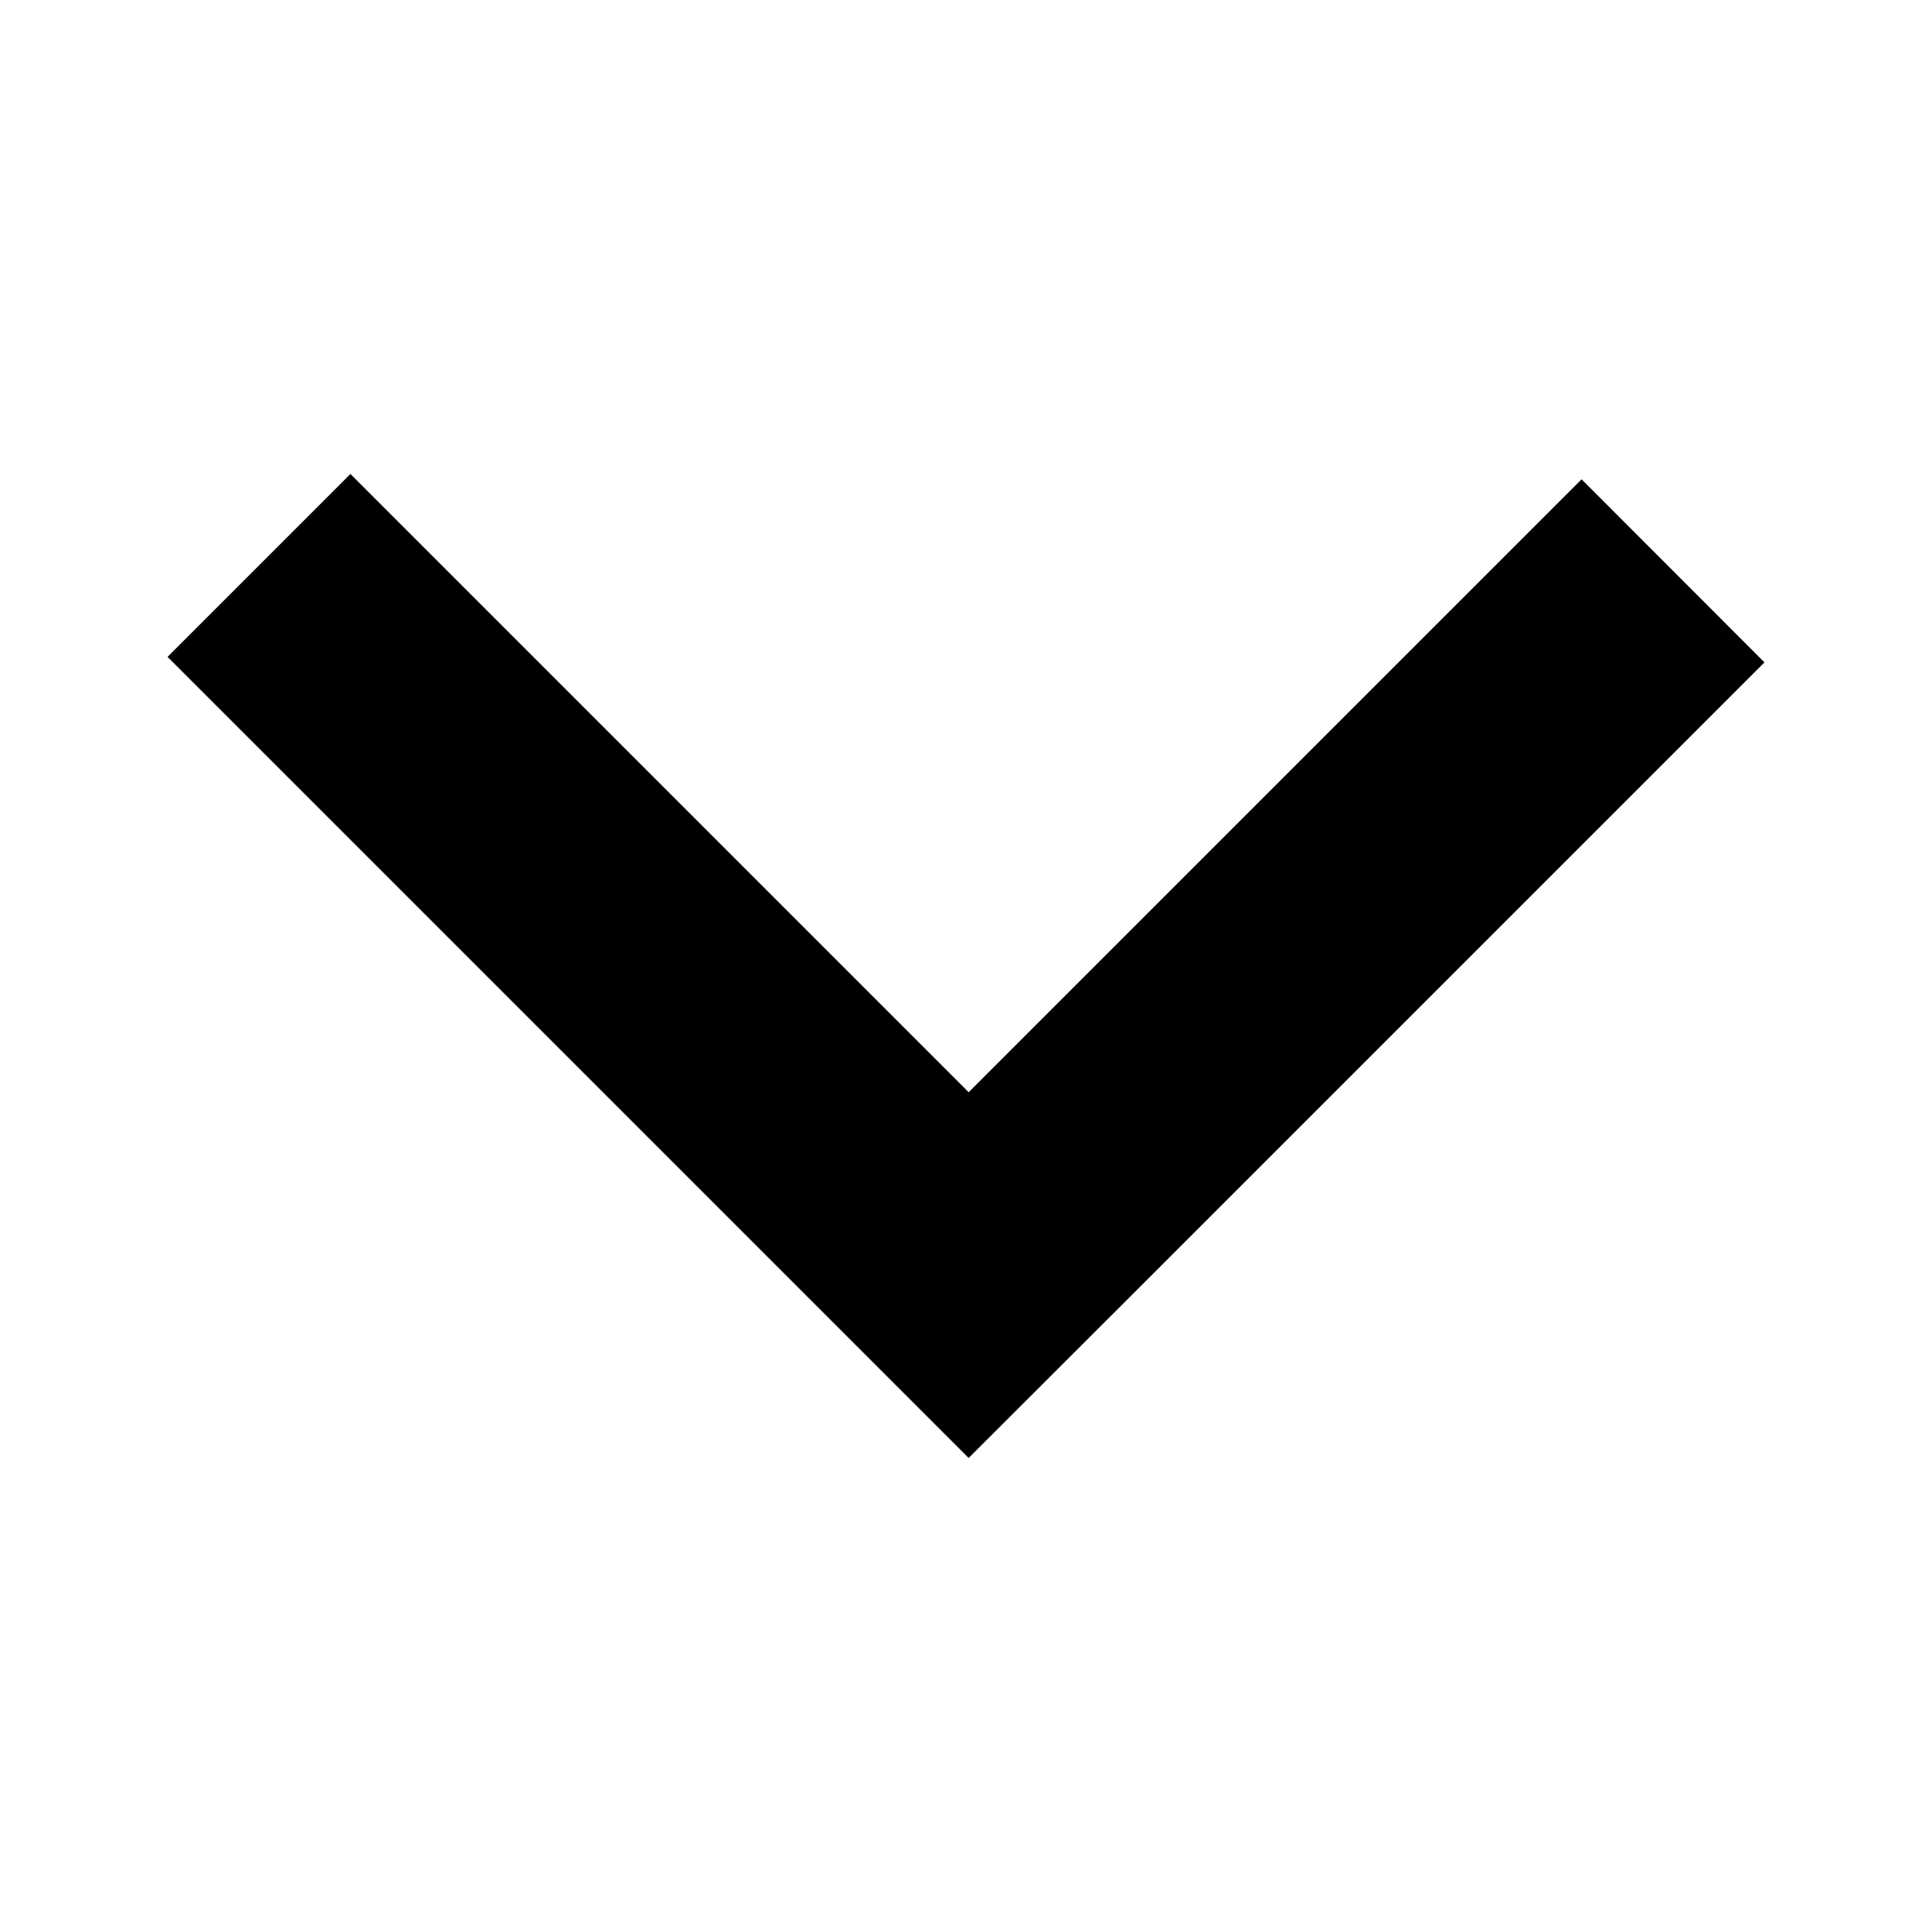 <?xml version="1.0" encoding="UTF-8"?>
<!-- Uploaded to: SVG Repo, www.svgrepo.com, Generator: SVG Repo Mixer Tools -->
<svg fill="#000000" width="800px" height="800px" version="1.1" viewBox="144 144 512 512" xmlns="http://www.w3.org/2000/svg">
 <path d="m449.22 481.92 162.38-162.38-48.465-48.516-162.43 162.43-163.84-163.84-48.465 48.465 212.3 212.3"/>
</svg>